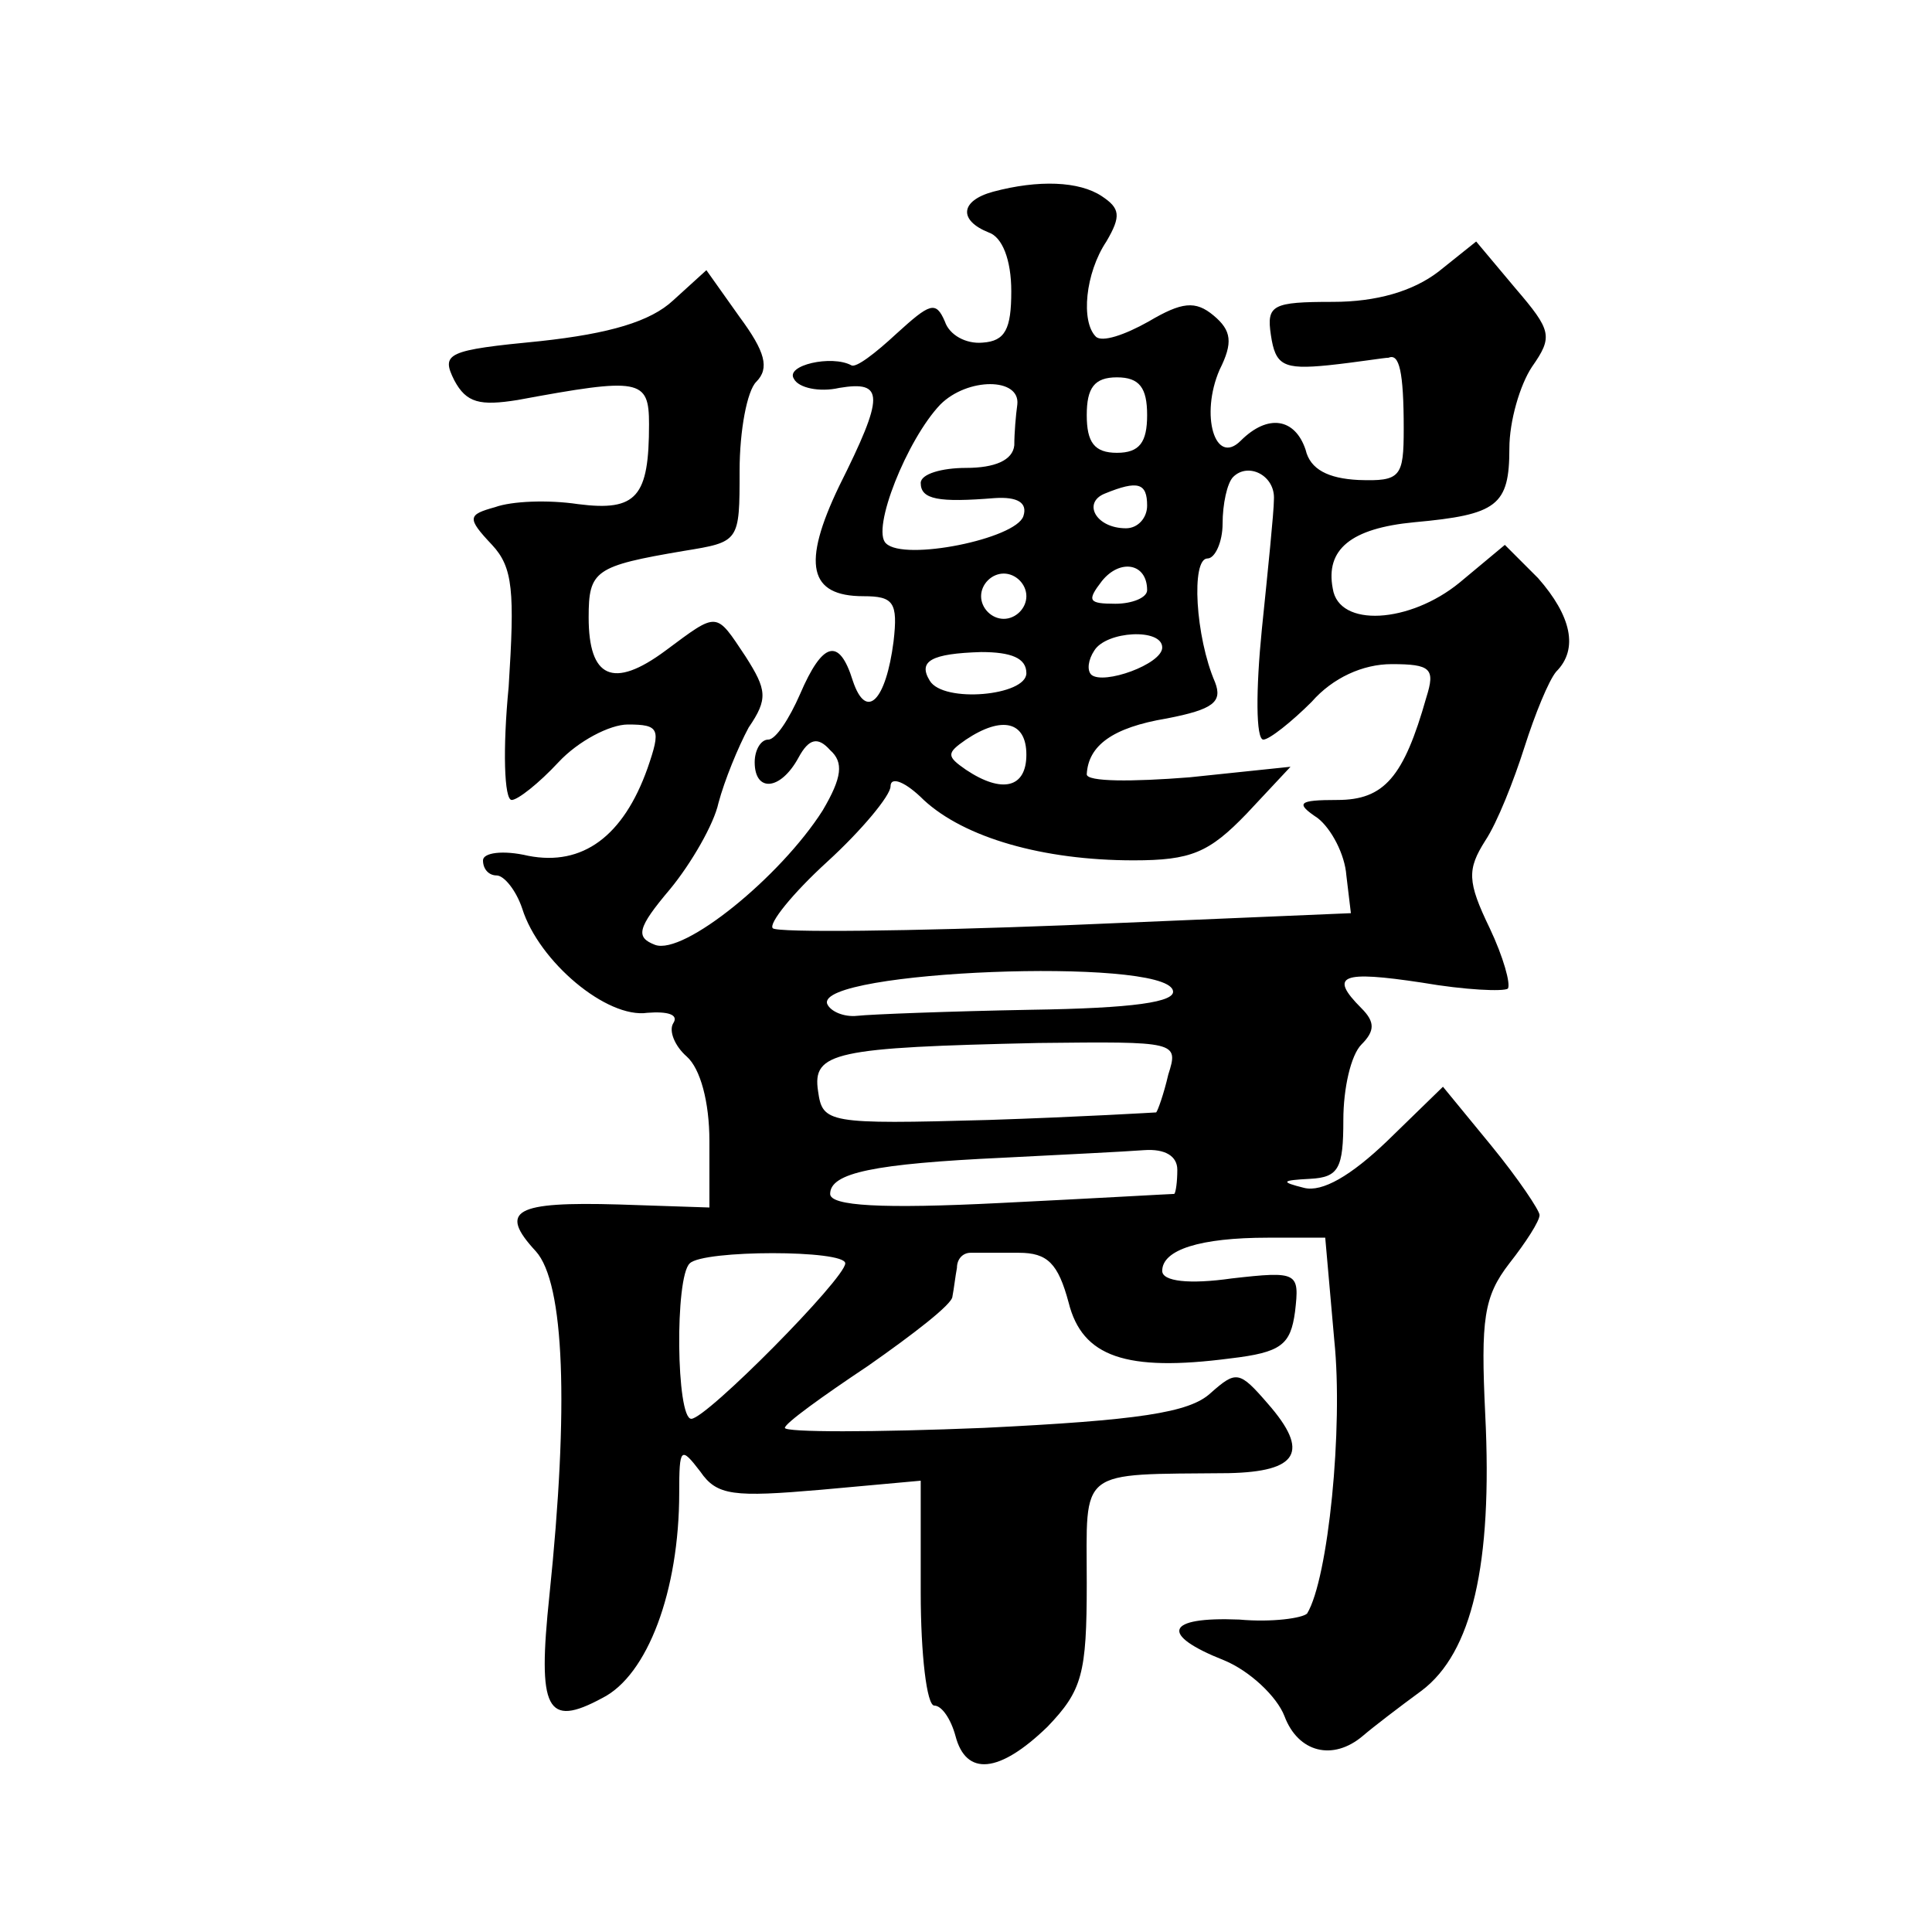 <?xml version="1.0" standalone="no"?>
<!DOCTYPE svg PUBLIC "-//W3C//DTD SVG 20010904//EN"
 "http://www.w3.org/TR/2001/REC-SVG-20010904/DTD/svg10.dtd">
<svg version="1.0" xmlns="http://www.w3.org/2000/svg"
 width="128pt" height="128pt" viewBox="0 0 128 128"
 preserveAspectRatio="xMidYMid meet">
<g transform="translate(0,128) scale(0.1,-0.1)"
fill="#0" stroke="none">
<path d="M658 1153 c-22 -6 -23 -19 -3 -27 9 -3 15 -18 15 -39 0 -25 -4 -33 -19
-34 -11 -1 -22 5 -25 14 -6 14 -10 12 -32 -8 -14 -13 -27 -23 -30 -21 -13 7 -44
0 -38 -9 3 -6 17 -9 30 -6 30 5 30 -5 0 -65 -25 -52 -20 -73 16 -73 20 0 23 -4
20 -30 -5 -39 -18 -53 -27 -26 -9 29 -20 26 -35 -9 -7 -16 -16 -30 -21 -30 -5 0
-9 -7 -9 -15 0 -20 17 -19 29 3 7 13 13 14 21 5 9 -8 8 -18 -5 -40 -28 -44 -92
-96 -111 -89 -13 5 -12 11 10 37 14 17 29 43 32 57 4 15 13 37 20 50 13 19 12 25
-2 47 -20 30 -18 30 -53 4 -35 -26 -51 -18 -51 22 0 31 4 34 63 44 37 6 37 6 37
53 0 27 5 53 11 59 9 9 6 20 -11 43 l-22 31 -22 -20 c-15 -14 -42 -22 -88 -27 -62
-6 -66 -8 -57 -26 8 -15 17 -17 42 -13 81 15 87 14 87 -16 0 -48 -8 -58 -47 -53
-20 3 -44 2 -55 -2 -18 -5 -19 -7 -2 -25 14 -15 15 -31 11 -94 -4 -41 -3 -75 2
-75 4 0 18 11 31 25 13 14 34 25 46 25 21 0 22 -3 13 -29 -16 -45 -43 -65 -79 -58
-17 4 -30 2 -30 -3 0 -6 4 -10 9 -10 5 0 13 -10 17 -22 11 -35 56 -73 83 -69 13
1 21 -1 17 -7 -3 -5 1 -15 9 -22 9 -8 15 -30 15 -56 l0 -44 -60 2 c-69 2 -80 -4
-55 -31 19 -21 22 -103 9 -228 -8 -76 -2 -88 35 -68 30 15 51 71 51 136 0 30 1
31 14 14 11 -16 22 -17 80 -12 l66 6 0 -74 c0 -41 4 -75 9 -75 5 0 11 -9 14 -20
7 -27 29 -25 61 6 23 24 26 35 26 95 0 77 -7 72 94 73 46 1 54 14 26 46 -19 22
-21 22 -38 7 -14 -13 -48 -18 -150 -23 -73 -3 -132 -3 -132 0 0 3 25 21 55 41 30
21 56 41 56 46 1 5 2 14 3 19 0 6 4 10 9 10 4 0 18 0 32 0 19 0 26 -7 33 -33 9
-36 38 -46 107 -37 34 4 40 9 43 31 3 26 2 27 -42 22 -28 -4 -46 -2 -46 5 0 14
25 22 70 22 l38 0 6 -68 c6 -58 -4 -158 -18 -181 -3 -3 -23 -6 -45 -4 -49 2 -53
-10 -10 -27 17 -7 35 -24 40 -37 9 -24 32 -30 52 -13 7 6 24 19 39 30 33 25 47
83 42 183 -3 63 -1 78 16 100 11 14 20 28 20 32 0 3 -14 24 -32 46 l-32 39 -37
-36 c-24 -23 -43 -34 -55 -31 -16 4 -15 5 4 6 19 1 22 7 22 39 0 21 5 43 12 50
9 9 9 15 0 24 -22 22 -13 25 40 17 29 -5 54 -6 57 -4 2 3 -3 21 -12 40 -15 31 -15
39 -3 58 8 12 19 40 26 62 7 22 16 44 21 50 15 15 10 37 -12 62 l-22 22 -30 -25
c-33 -27 -80 -30 -84 -4 -5 26 12 40 54 44 55 5 63 11 63 49 0 18 7 42 15 54 14
20 13 24 -11 52 l-26 31 -25 -20 c-17 -13 -41 -20 -70 -20 -40 0 -44 -2 -41 -22
3 -20 8 -23 38 -20 19 2 37 5 40 5 7 3 10 -9 10 -47 0 -32 -2 -35 -30 -34 -20 1
-32 7 -35 20 -7 21 -25 24 -43 6 -17 -17 -27 17 -14 47 9 18 8 26 -4 36 -12 10
-21 9 -43 -4 -16 -9 -31 -14 -35 -10 -10 10 -7 42 7 63 10 17 9 22 -3 30 -15 10
-42 11 -72 3z m16 -141 c-1 -7 -2 -19 -2 -27 -1 -10 -13 -15 -32 -15 -16 0 -30
-4 -30 -10 0 -11 12 -13 49 -10 15 1 22 -3 19 -12 -5 -15 -79 -30 -91 -18 -10 9
14 69 36 92 18 18 53 18 51 0z m86 -7 c0 -18 -5 -25 -20 -25 -15 0 -20 7 -20 25
0 18 5 25 20 25 15 0 20 -7 20 -25z m84 -56 c0 -8 -4 -47 -8 -86 -4 -40 -4 -73
1 -73 4 0 19 12 32 25 14 16 34 25 53 25 26 0 29 -3 23 -22 -15 -53 -28 -68 -59
-68 -26 0 -28 -2 -13 -12 9 -7 18 -24 19 -38 l3 -25 -189 -8 c-103 -4 -191 -5 -194
-2 -3 3 13 23 36 44 23 21 42 44 42 50 0 7 10 3 22 -9 27 -25 79 -40 139 -40 38
0 50 5 75 31 l29 31 -67 -7 c-38 -3 -68 -3 -68 2 1 19 17 31 53 37 31 6 37 11 32
24 -13 30 -16 82 -5 82 5 0 10 11 10 23 0 13 3 27 7 31 10 10 28 1 27 -15z m-84
-4 c0 -8 -6 -15 -14 -15 -20 0 -29 17 -14 23 22 9 28 7 28 -8z m0 -56 c0 -5 -10
-9 -21 -9 -18 0 -19 2 -9 15 12 15 30 12 30 -6z m-80 -4 c0 -8 -7 -15 -15 -15 -8
0 -15 7 -15 15 0 8 7 15 15 15 8 0 15 -7 15 -15z m90 -34 c0 -11 -39 -25 -47 -18
-3 3 -2 10 2 16 8 13 45 15 45 2z m-90 -17 c0 -15 -55 -20 -64 -5 -8 13 1 18 34
19 20 0 30 -4 30 -14z m0 -54 c0 -22 -16 -26 -40 -10 -13 9 -13 11 0 20 24 16 40
12 40 -10z m97 -156 c3 -8 -27 -12 -94 -13 -54 -1 -106 -3 -115 -4 -9 -1 -18 3
-20 8 -7 22 222 31 229 9z m-3 -56 c-3 -13 -7 -24 -8 -25 0 0 -50 -3 -111 -5 -107
-3 -110 -2 -113 19 -4 26 11 29 146 32 92 1 93 1 86 -21z m6 -63 c0 -8 -1 -15 -2
-16 -2 0 -54 -3 -115 -6 -79 -4 -113 -2 -113 6 0 14 29 20 115 24 39 2 80 4 93
5 14 1 22 -4 22 -13z m-220 -62 c0 -10 -92 -103 -102 -103 -10 0 -11 94 -1 103
9 9 103 9 103 0z"/>
</g>
</svg>

